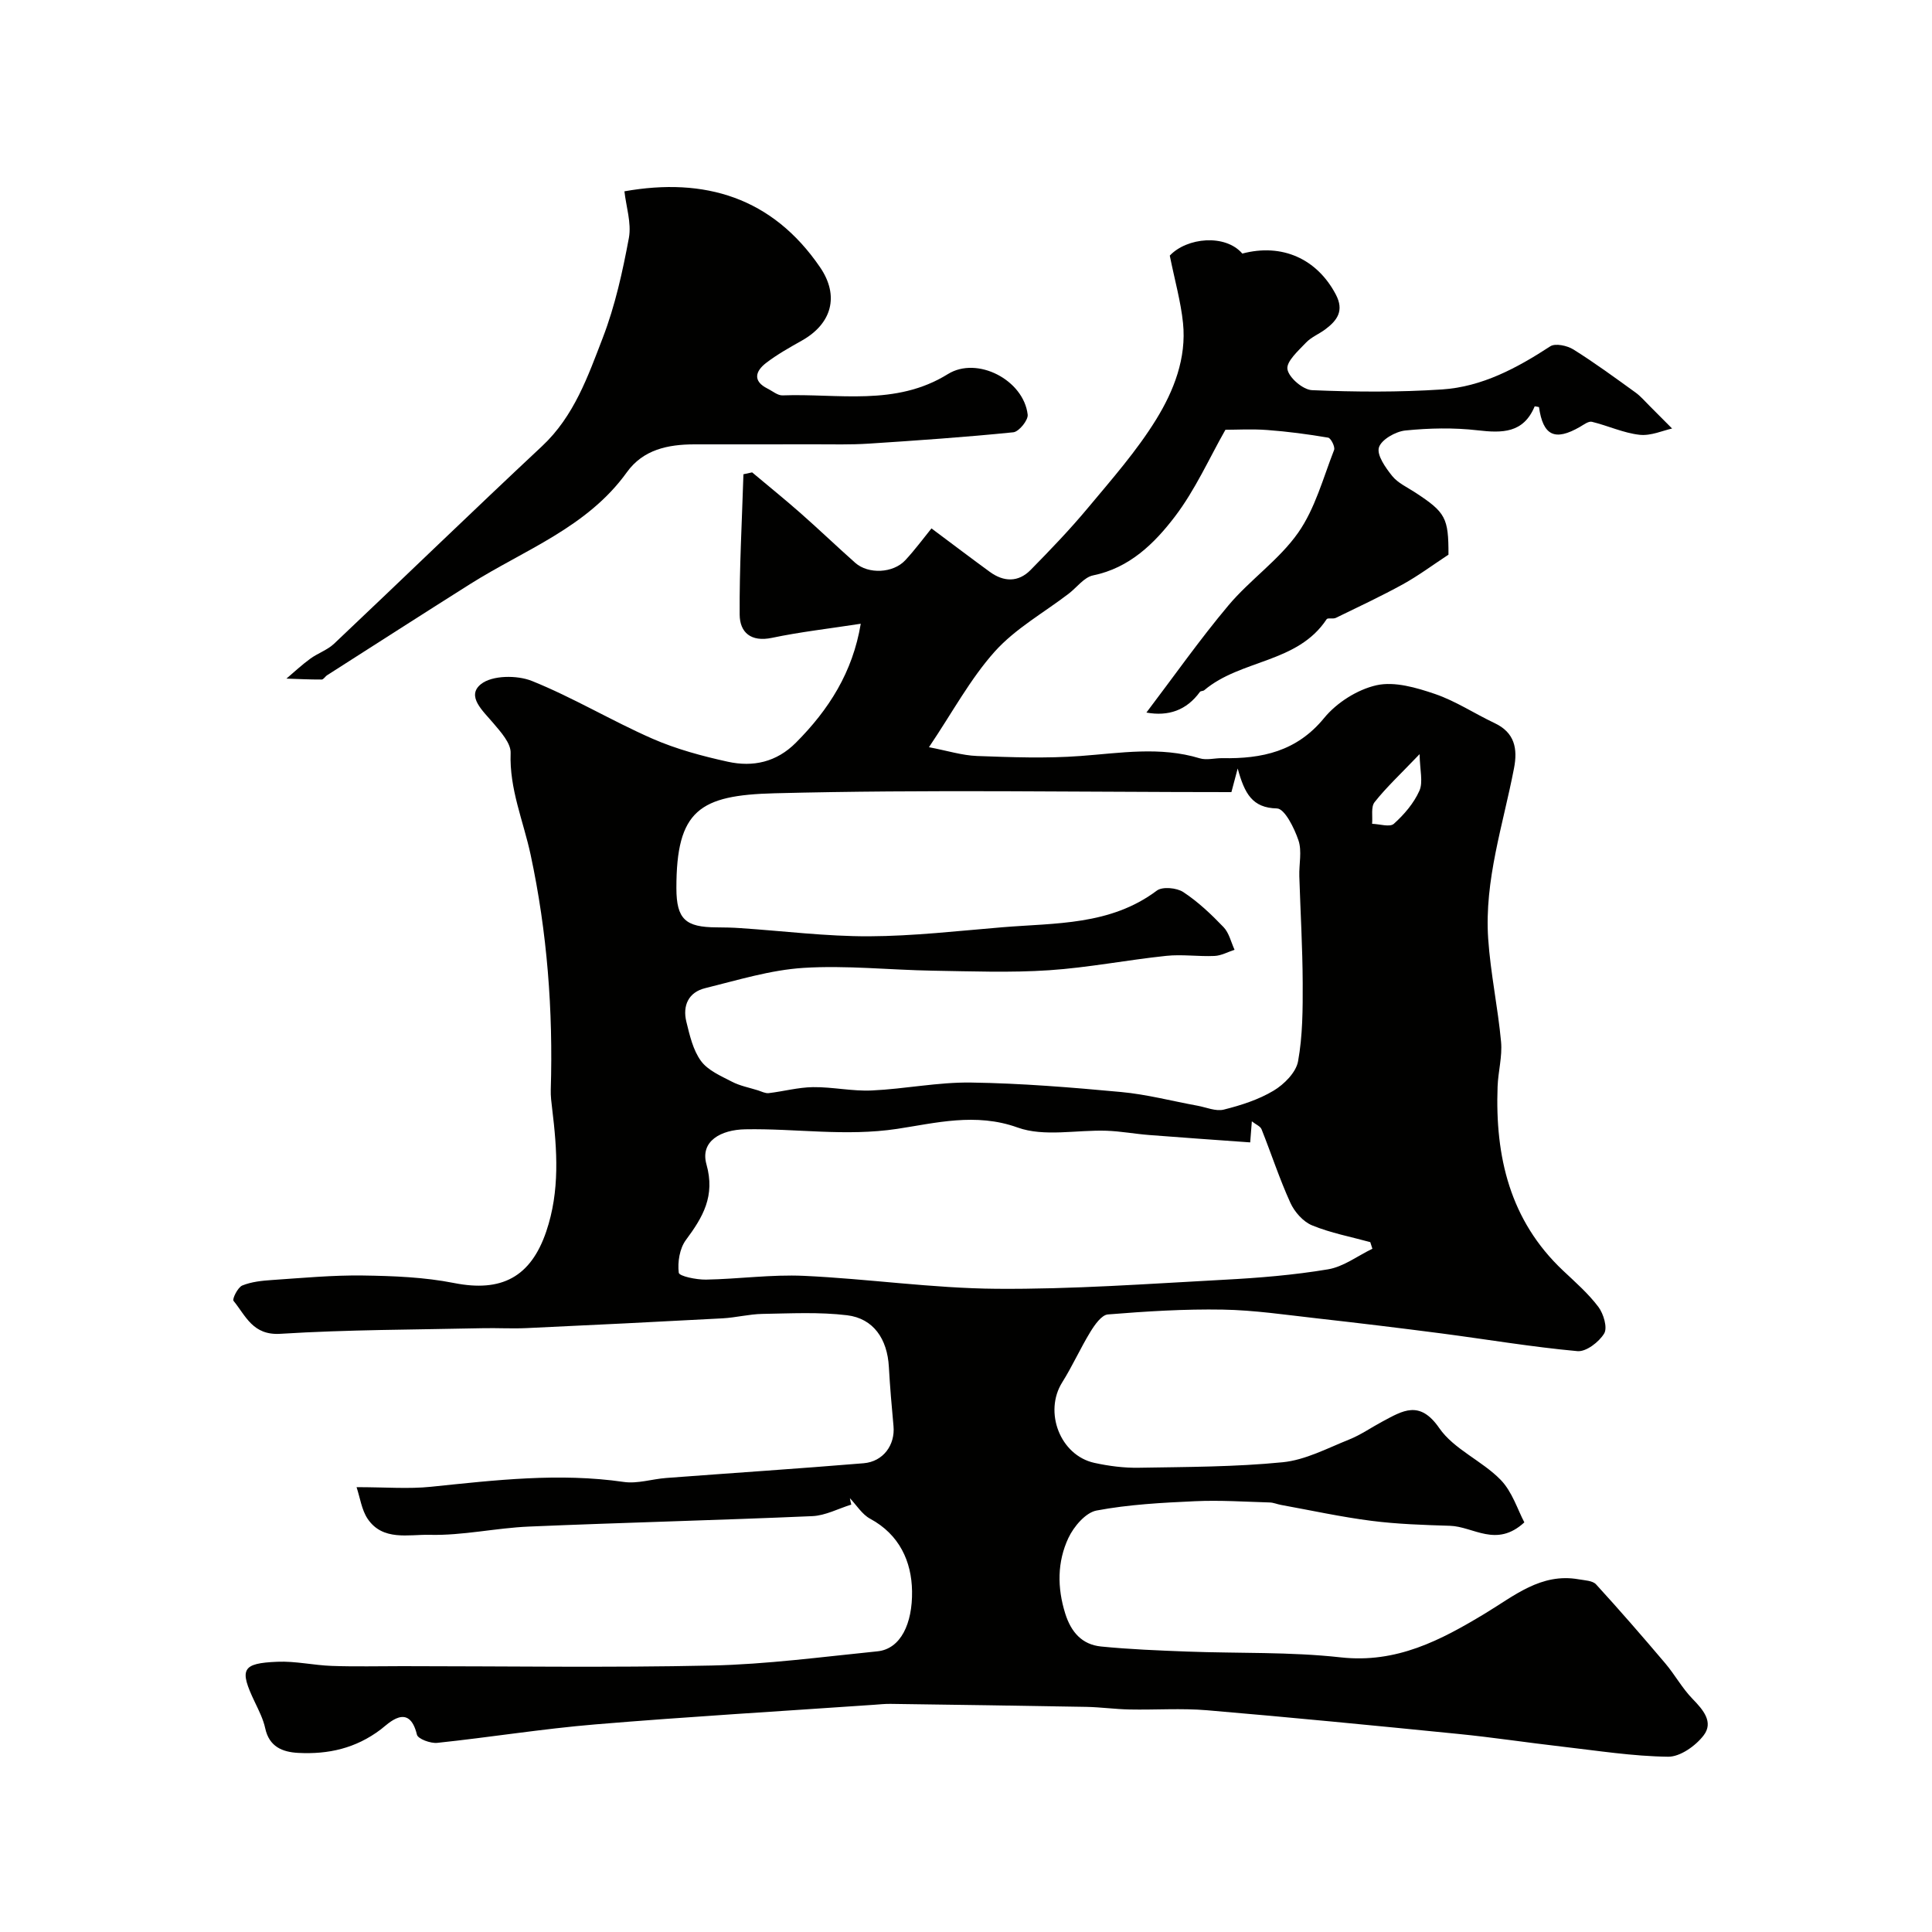 <svg enable-background="new 0 0 400 400" viewBox="0 0 400 400" xmlns="http://www.w3.org/2000/svg"><g fill="#010100"><path d="m176.25 311.51c-2.69.83-5.35 2.27-8.06 2.39-19.55.85-39.12 1.33-58.67 2.16-6.88.29-13.75 1.89-20.59 1.71-4.29-.11-9.69 1.35-12.83-3.34-1.23-1.85-1.54-4.31-2.28-6.53 6.02 0 10.76.4 15.41-.08 13.29-1.37 26.53-2.94 39.92-1 2.83.41 5.84-.6 8.78-.82 13.62-1.03 27.25-1.92 40.87-3.05 4.08-.34 6.55-3.8 6.19-7.69-.38-4.08-.73-8.17-.96-12.27-.32-5.75-3.17-10.01-8.64-10.68-5.77-.7-11.69-.38-17.54-.28-2.77.05-5.51.77-8.28.92-13.52.73-27.05 1.39-40.58 2.02-3.02.14-6.05-.05-9.07.02-13.96.31-27.93.29-41.86 1.16-5.74.36-7.16-3.71-9.71-6.82-.31-.37.87-2.79 1.81-3.18 1.91-.78 4.1-1 6.2-1.14 6.26-.42 12.53-1.02 18.79-.93 6.31.09 12.72.34 18.88 1.56 9.77 1.93 15.85-1.2 19.07-10.69 2.84-8.38 2.26-16.86 1.22-25.39-.16-1.31-.33-2.64-.29-3.95.5-16.38-.74-32.65-4.17-48.64-1.5-7-4.42-13.61-4.14-21.06.08-2.04-2.06-4.39-3.61-6.22-2.11-2.5-5.64-5.56-2.53-8.05 2.31-1.85 7.49-1.89 10.56-.65 8.52 3.43 16.47 8.23 24.9 11.93 4.97 2.18 10.34 3.62 15.66 4.79 5.2 1.14 10.06.1 14.09-3.95 6.81-6.84 11.75-14.57 13.42-24.62-6.59 1.02-12.55 1.69-18.39 2.92-4.35.91-6.65-1.12-6.68-4.8-.07-9.69.48-19.38.78-29.07l1.8-.39c3.33 2.8 6.72 5.53 9.98 8.4 3.84 3.38 7.54 6.93 11.37 10.33 2.7 2.39 7.83 2.17 10.35-.53 2.02-2.17 3.79-4.58 5.43-6.6 4.74 3.54 8.38 6.3 12.07 8.99 2.9 2.12 5.91 2.2 8.46-.39 4.1-4.17 8.17-8.41 11.91-12.9 4.92-5.9 10.06-11.74 14.07-18.24 3.66-5.94 6.32-12.7 5.57-19.99-.45-4.39-1.68-8.71-2.74-13.95 3.54-3.76 11.5-4.52 15.02-.42 8.24-2.19 15.47 1.1 19.35 8.46 1.78 3.37.3 5.37-2.16 7.22-1.31.98-2.94 1.62-4.03 2.78-1.58 1.67-4.08 3.89-3.82 5.48.29 1.75 3.22 4.26 5.09 4.34 8.96.38 17.98.44 26.93-.15 8.28-.55 15.5-4.43 22.4-8.93 1.04-.68 3.5-.15 4.78.65 4.42 2.76 8.63 5.86 12.86 8.91 1.07.77 1.94 1.81 2.89 2.75 1.35 1.34 2.68 2.69 4.69 4.71-1.86.4-4.38 1.56-6.73 1.3-3.35-.37-6.55-1.89-9.87-2.69-.71-.17-1.7.6-2.48 1.05-5.2 3-7.64 1.83-8.48-4.1-.31-.05-.87-.2-.9-.13-2.33 5.56-6.7 5.53-11.81 4.94-4.93-.57-10.02-.46-14.97.04-2.02.21-4.98 1.9-5.46 3.52-.47 1.58 1.37 4.18 2.75 5.9 1.18 1.46 3.11 2.33 4.76 3.41 6.3 4.12 6.91 5.25 6.89 12.88-3.23 2.12-6.2 4.34-9.42 6.12-4.54 2.5-9.25 4.7-13.91 6.97-.56.27-1.67-.07-1.9.28-6.01 9.12-17.77 8.29-25.33 14.69-.23.2-.74.13-.9.35-2.78 3.82-6.52 5.1-11.08 4.28 5.64-7.43 11.01-15.08 17-22.21 4.47-5.31 10.49-9.42 14.43-15.04 3.5-5 5.16-11.31 7.43-17.12.25-.63-.66-2.45-1.23-2.55-4.17-.71-8.39-1.27-12.61-1.58-3.17-.24-6.38-.05-8.66-.05-3.35 5.89-6.25 12.46-10.49 18.01s-9.37 10.6-16.91 12.14c-1.86.38-3.36 2.49-5.04 3.78-5.16 3.95-11.05 7.23-15.31 11.98-5.08 5.67-8.77 12.6-13.63 19.81 3.79.72 6.85 1.7 9.94 1.82 7.14.26 14.33.53 21.44 0 8.27-.61 16.46-2.02 24.68.48 1.43.44 3.12-.06 4.69-.03 8.18.15 15.4-1.38 21.08-8.33 2.6-3.17 6.87-5.88 10.84-6.77 3.74-.83 8.25.5 12.1 1.81 4.3 1.47 8.19 4.07 12.34 6.03 4.18 1.97 4.8 5.31 4.02 9.35-2.25 11.69-6.16 23.17-5.35 35.26.48 7.16 2.01 14.23 2.67 21.38.28 3.04-.61 6.17-.72 9.27-.53 14.48 2.53 27.7 13.56 38.1 2.55 2.4 5.22 4.74 7.31 7.51 1.07 1.43 1.92 4.3 1.2 5.5-1.06 1.76-3.74 3.83-5.54 3.66-9.42-.86-18.77-2.44-28.16-3.67-8.55-1.11-17.12-2.15-25.69-3.11-6.52-.73-13.05-1.71-19.59-1.82-7.92-.14-15.86.36-23.77 1-1.3.1-2.72 2.13-3.6 3.56-2.09 3.41-3.73 7.11-5.86 10.5-3.85 6.13-.44 15.11 6.65 16.67 3.01.66 6.17 1.07 9.25 1.01 9.93-.17 19.91-.16 29.77-1.14 4.69-.47 9.23-2.9 13.73-4.7 2.41-.96 4.59-2.5 6.9-3.73 4.19-2.23 7.7-4.53 11.77 1.37 3.03 4.38 8.83 6.74 12.69 10.69 2.42 2.48 3.54 6.23 4.92 8.82-5.8 5.34-10.53.86-15.39.71-5.43-.17-10.89-.34-16.28-1.03-6.27-.8-12.47-2.16-18.7-3.29-.79-.14-1.56-.49-2.35-.51-5.15-.15-10.32-.5-15.46-.26-6.83.31-13.71.67-20.4 1.93-2.26.43-4.71 3.32-5.82 5.68-2.32 4.95-2.33 10.28-.66 15.63 1.2 3.84 3.46 6.44 7.42 6.84 5.92.59 11.88.82 17.84 1.05 10.6.4 21.27.03 31.78 1.2 11.56 1.28 20.7-3.54 29.92-9.11 5.97-3.6 11.56-8.43 19.35-7.05 1.24.22 2.88.26 3.6 1.05 4.89 5.34 9.64 10.82 14.32 16.34 2 2.36 3.51 5.17 5.66 7.37 2.21 2.27 4.38 4.81 2.3 7.54-1.65 2.17-4.87 4.46-7.36 4.43-7.35-.09-14.69-1.26-22.03-2.1-7.15-.82-14.28-1.91-21.44-2.62-17.32-1.73-34.65-3.43-52-4.9-5.32-.45-10.71-.05-16.06-.16-2.97-.06-5.93-.48-8.91-.54-13.51-.25-27.03-.43-40.54-.62-1.16-.02-2.32.11-3.47.19-19.24 1.33-38.49 2.46-57.7 4.06-10.92.91-21.77 2.67-32.68 3.82-1.39.15-4.01-.81-4.22-1.7-1.64-6.82-5.98-2.22-7.47-1.09-5.21 3.94-10.88 5.19-17.09 4.87-3.29-.17-6.03-1.28-6.85-5.1-.41-1.88-1.32-3.68-2.16-5.44-3.25-6.79-2.7-8.03 4.69-8.33 3.74-.16 7.51.73 11.28.86 4.85.17 9.72.05 14.58.05 21.33 0 42.67.34 63.99-.13 11.47-.25 22.93-1.79 34.37-2.94 4.85-.49 7.27-5.78 7.17-12.45-.09-6.15-2.61-11.73-8.67-15-1.68-.9-2.82-2.81-4.2-4.26.07.46.18.9.29 1.33zm78.7-147.51c-31.63 0-63.14-.57-94.6.24-15.5.4-20.33 3.49-20.31 19.66.01 6.43 1.91 8.07 8.29 8.1 1.66.01 3.32.04 4.98.16 8.87.59 17.75 1.72 26.61 1.69 9.2-.04 18.4-1.11 27.59-1.87 11.02-.91 22.37-.36 32-7.59 1.16-.87 4.11-.59 5.47.3 3.06 2.01 5.79 4.6 8.34 7.26 1.15 1.19 1.55 3.11 2.28 4.69-1.38.45-2.75 1.22-4.15 1.28-3.33.15-6.71-.37-10-.02-8.11.85-16.15 2.44-24.27 2.98-7.99.53-16.04.22-24.06.09-8.93-.15-17.89-1.14-26.76-.58-6.85.43-13.63 2.54-20.37 4.2-3.44.84-4.7 3.61-3.89 6.94.69 2.81 1.38 5.88 3.03 8.13 1.43 1.96 4.11 3.1 6.4 4.29 1.67.87 3.6 1.23 5.41 1.8.73.23 1.51.65 2.21.57 3.06-.36 6.11-1.2 9.17-1.24 4.06-.05 8.13.88 12.17.69 6.86-.31 13.71-1.74 20.55-1.64 10.37.15 20.74 1 31.08 1.96 5.3.49 10.52 1.87 15.78 2.83 1.83.33 3.83 1.23 5.48.81 3.55-.89 7.18-2.05 10.29-3.91 2.19-1.31 4.66-3.78 5.08-6.09.96-5.29.98-10.79.96-16.2-.03-7.37-.47-14.74-.7-22.11-.08-2.5.58-5.2-.18-7.44-.85-2.53-2.86-6.57-4.45-6.6-5.1-.12-6.69-3.04-8.13-8.27-.63 2.35-.92 3.46-1.3 4.89zm3.89 72.52c-7.2-.52-14.08-.99-20.95-1.53-2.94-.23-5.85-.78-8.79-.88-6.18-.21-12.92 1.31-18.42-.67-8.67-3.13-17.1-.9-24.93.28-10.71 1.61-21.01-.11-31.47.09-5.01.09-9.36 2.44-8.02 7.24 1.85 6.58-.72 10.92-4.26 15.69-1.29 1.74-1.74 4.57-1.47 6.76.09.73 3.66 1.46 5.63 1.43 6.76-.12 13.55-1.09 20.28-.78 13.31.61 26.59 2.58 39.89 2.68 15.69.12 31.39-1.03 47.08-1.87 7.21-.38 14.44-.97 21.55-2.16 3.21-.54 6.13-2.79 9.18-4.26-.15-.46-.29-.92-.44-1.37-4.03-1.11-8.2-1.89-12.04-3.47-1.86-.76-3.64-2.78-4.5-4.67-2.26-4.96-3.95-10.17-5.97-15.23-.25-.63-1.18-.98-2.01-1.64-.12 1.53-.21 2.69-.34 4.36zm35.07-80.38c-4.01 4.19-6.9 6.88-9.31 9.93-.8 1-.38 2.97-.52 4.49 1.54.04 3.67.75 4.5 0 2.13-1.91 4.14-4.26 5.29-6.84.8-1.78.1-4.25.04-7.58z"/><path d="m129.28 39.61c16.64-2.96 30.62 1.28 40.49 15.7 4.07 5.94 2.45 11.7-3.73 15.19-2.55 1.44-5.14 2.88-7.45 4.66-2.17 1.68-2.82 3.73.33 5.3 1.03.51 2.09 1.44 3.1 1.4 11.52-.43 23.39 2.32 34.23-4.41 6.09-3.78 15.7 1.24 16.52 8.4.13 1.14-1.81 3.53-2.97 3.65-9.97 1.01-19.97 1.7-29.97 2.35-3.69.24-7.39.14-11.09.14-8.33.02-16.66 0-24.99.01-5.45.01-10.59 1.07-13.97 5.78-8.22 11.44-21.23 16.06-32.49 23.17-9.88 6.24-19.71 12.55-29.55 18.84-.41.26-.76.9-1.14.9-2.43.01-4.87-.11-7.3-.19 1.63-1.38 3.2-2.86 4.92-4.11 1.57-1.15 3.55-1.8 4.94-3.11 14.39-13.6 28.6-27.38 43.06-40.9 6.65-6.22 9.51-14.48 12.6-22.5 2.54-6.61 4.09-13.67 5.39-20.65.55-3.09-.59-6.5-.93-9.62z"/></g></svg>
